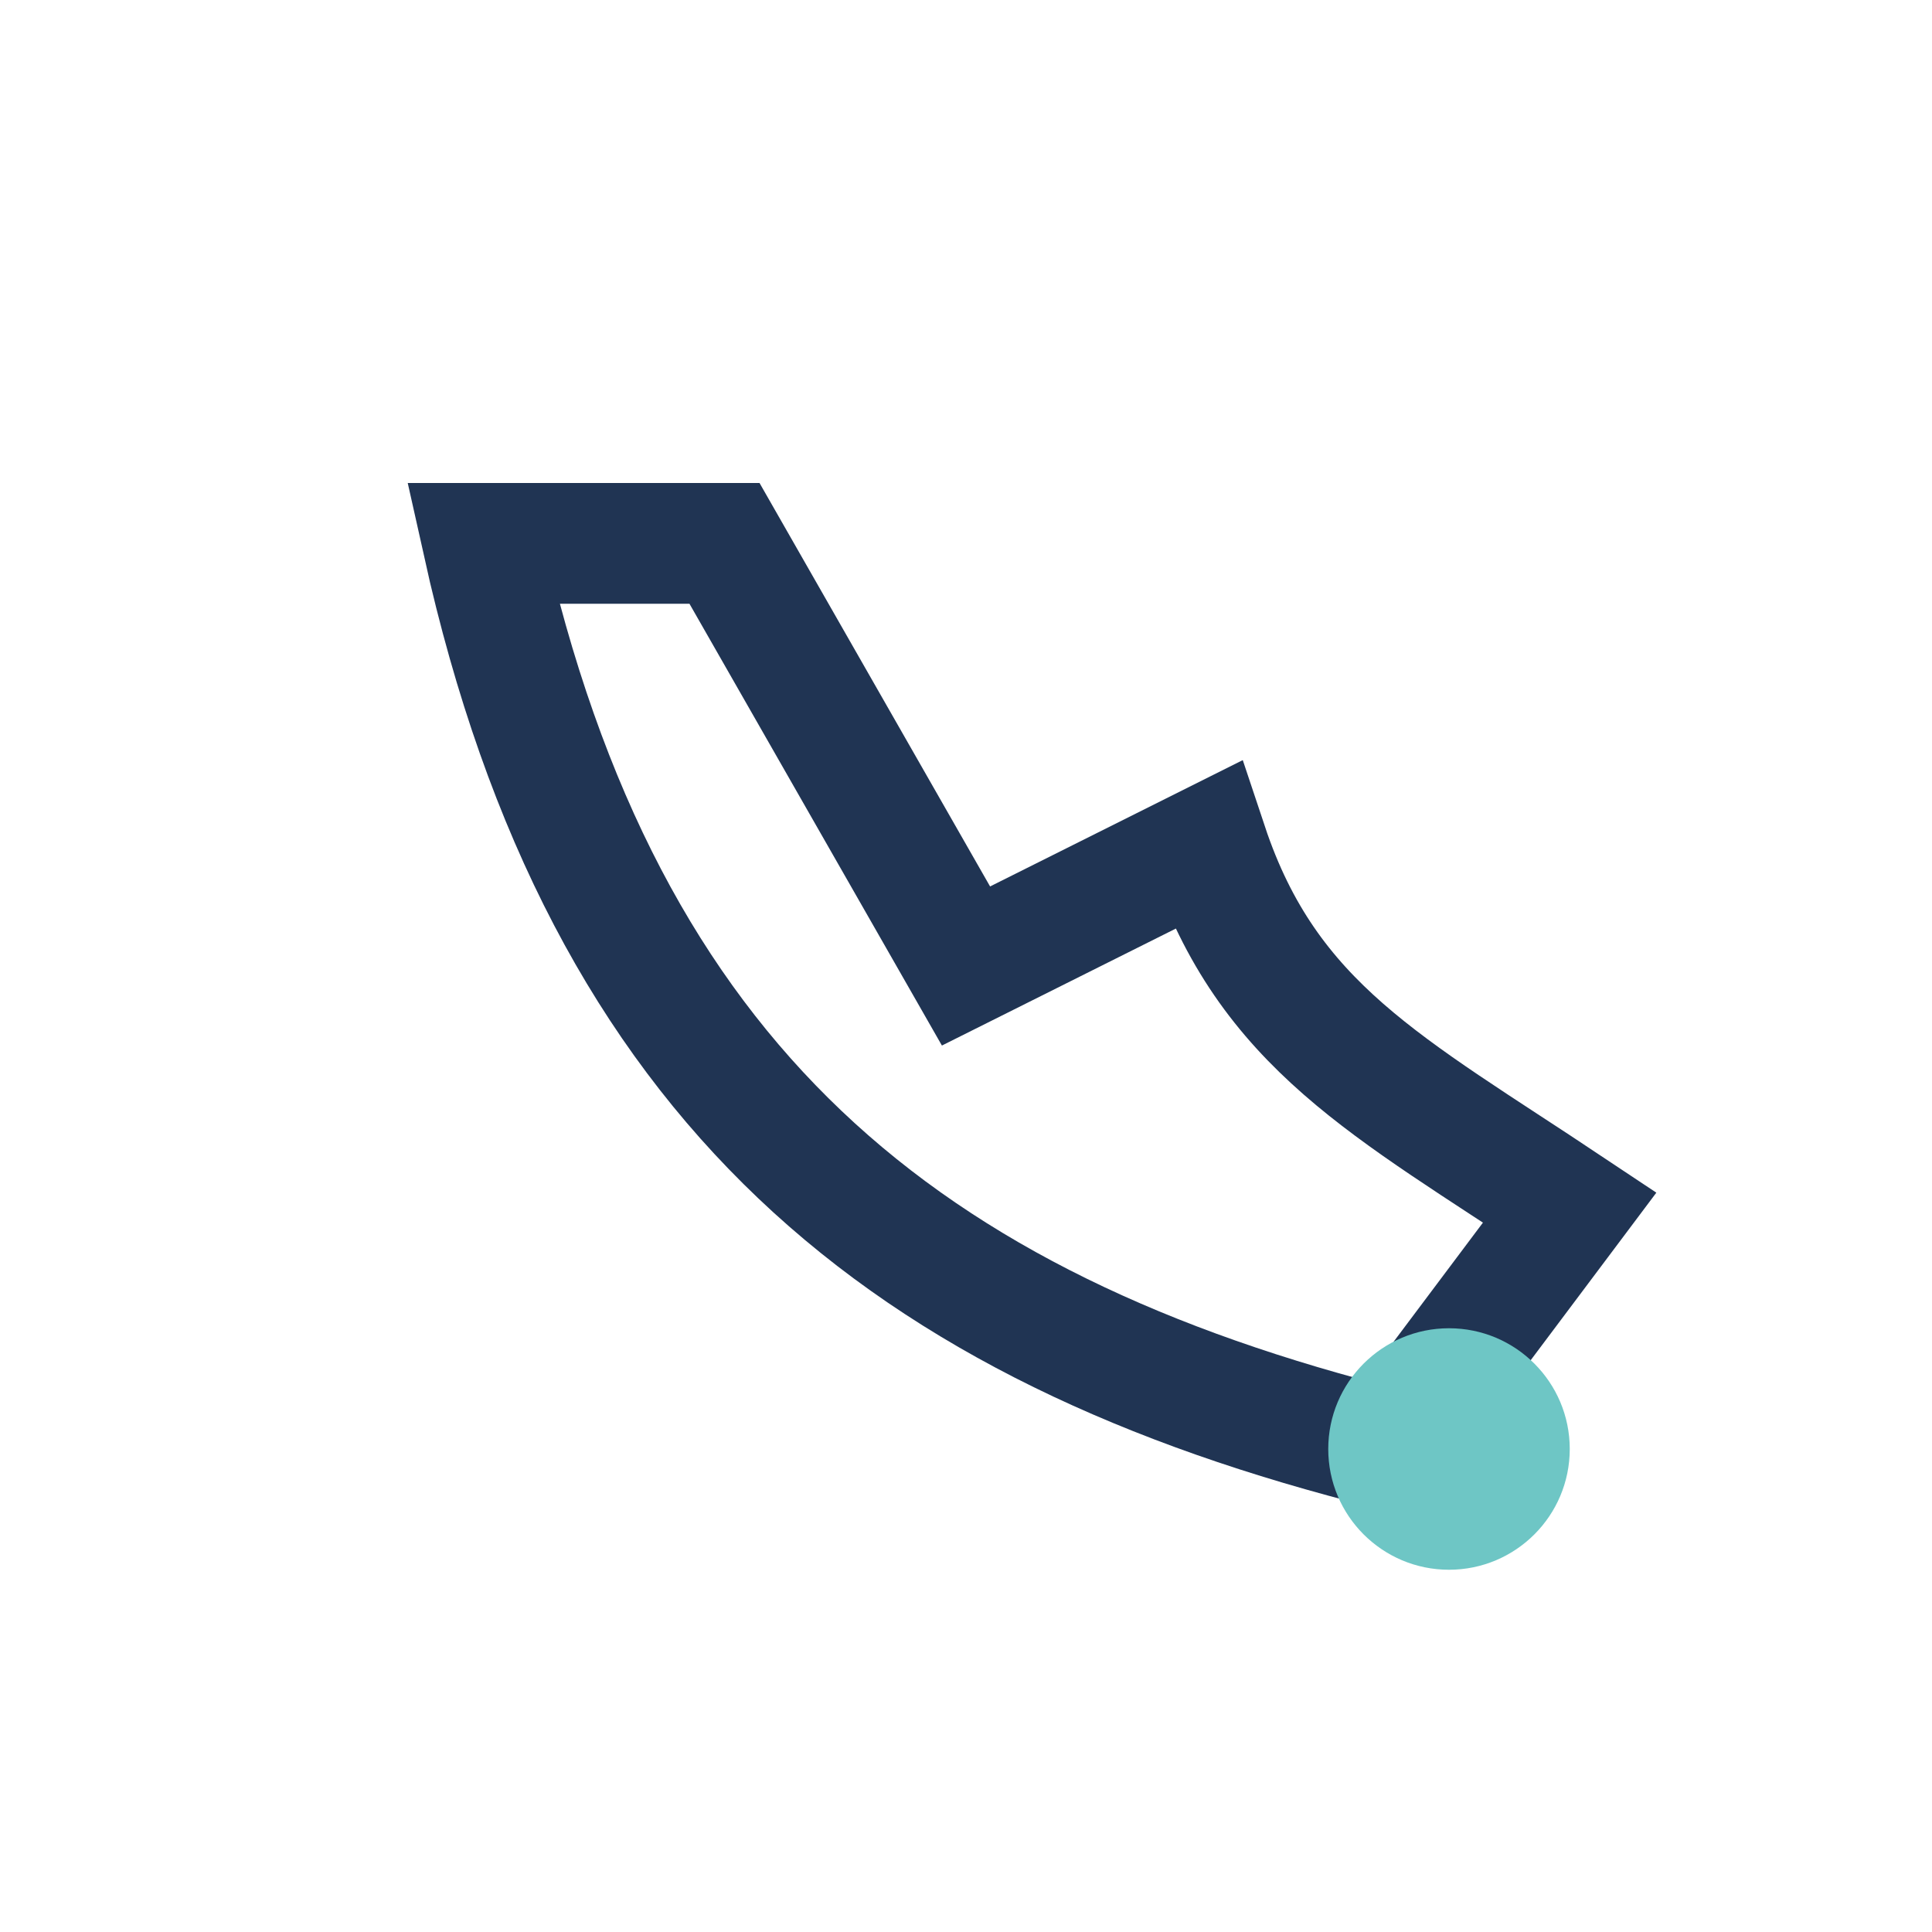 <?xml version="1.0" encoding="UTF-8"?>
<svg xmlns="http://www.w3.org/2000/svg" width="32" height="32" viewBox="0 0 32 32"><path d="M8 9c2 9 7 13 15 15l3-4c-3-2-5-3-6-6l-4 2-4-7z" fill="none" stroke="#203453" stroke-width="2"/><circle cx="24" cy="24" r="2" fill="#6EC6C5"/></svg>